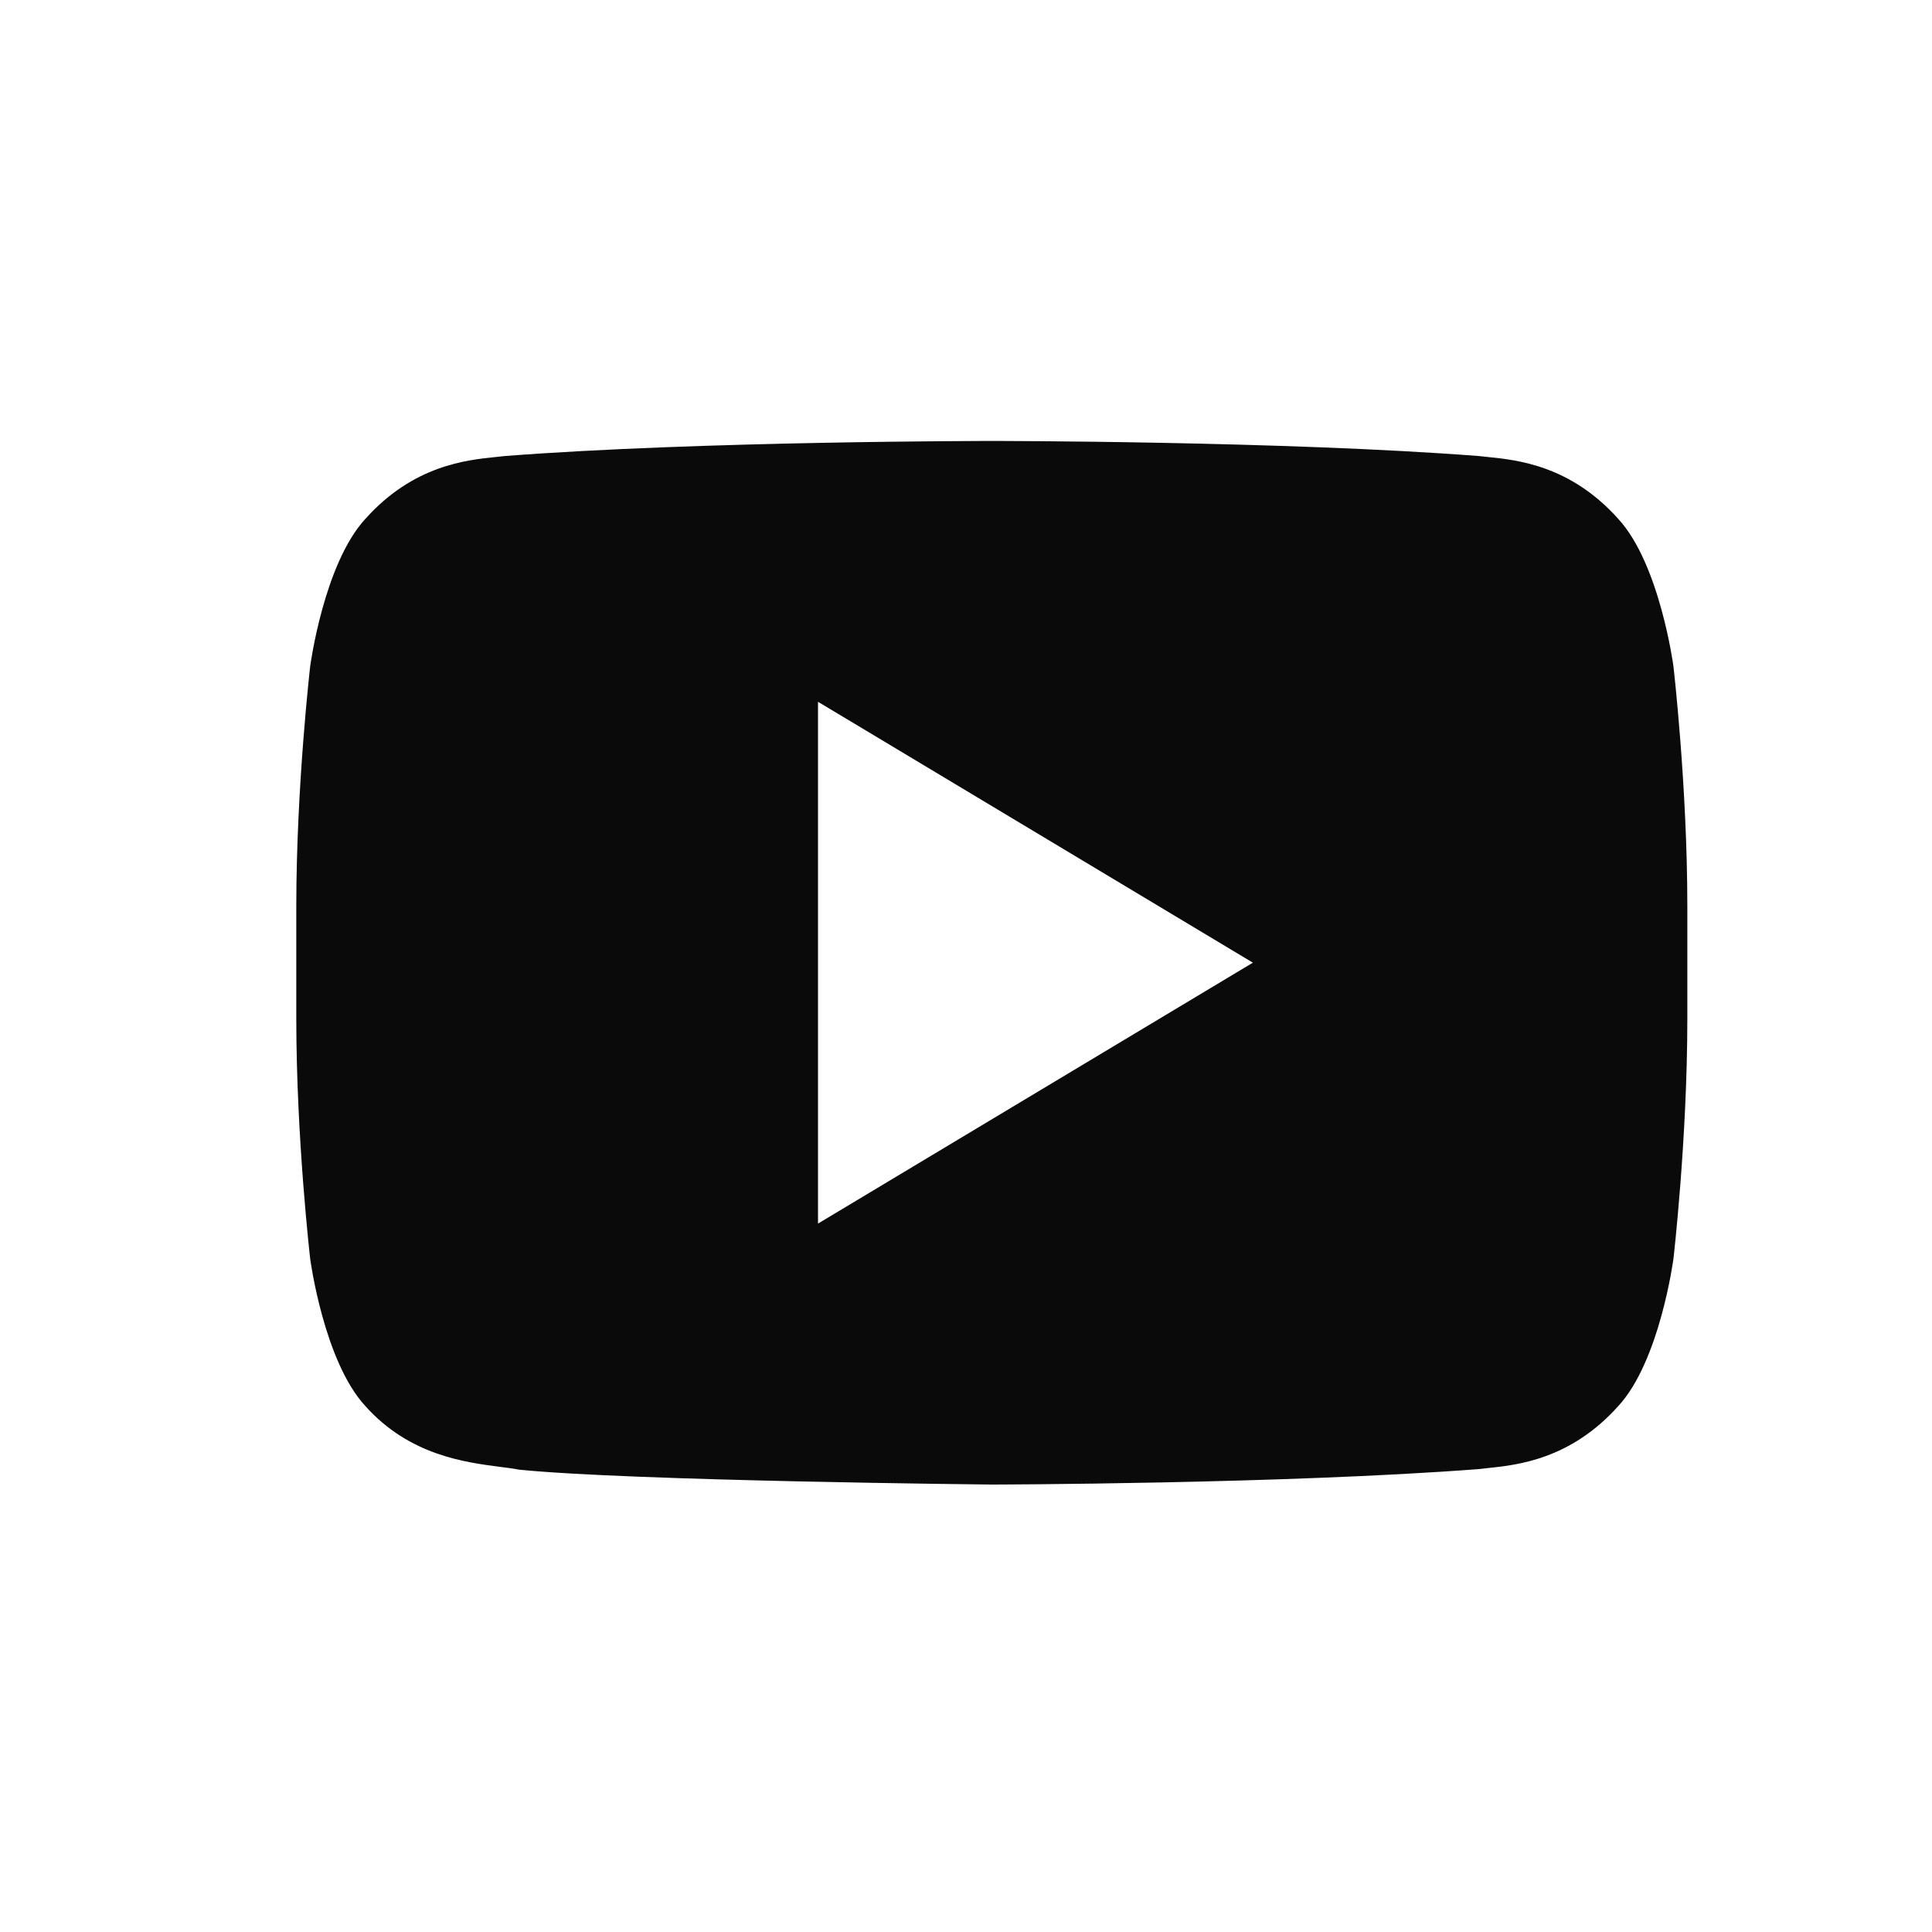 <svg width="25" height="25" viewBox="0 0 25 25" fill="none" xmlns="http://www.w3.org/2000/svg">
<path fill-rule="evenodd" clip-rule="evenodd" d="M20.939 6.713C21.478 7.296 21.654 8.62 21.654 8.62C21.654 8.62 21.834 10.173 21.834 11.727V13.184C21.834 14.738 21.654 16.291 21.654 16.291C21.654 16.291 21.478 17.615 20.939 18.196C20.321 18.885 19.637 18.957 19.251 18.997C19.209 19.002 19.17 19.006 19.135 19.01C16.616 19.203 12.834 19.21 12.834 19.21C12.834 19.21 8.154 19.164 6.714 19.017C6.646 19.003 6.563 18.993 6.47 18.981C6.014 18.922 5.298 18.83 4.729 18.196C4.19 17.614 4.014 16.291 4.014 16.291C4.014 16.291 3.834 14.738 3.834 13.183V11.727C3.834 10.173 4.014 8.62 4.014 8.62C4.014 8.62 4.19 7.296 4.729 6.713C5.349 6.021 6.036 5.952 6.421 5.913C6.462 5.909 6.499 5.905 6.533 5.901C9.051 5.706 12.829 5.706 12.829 5.706H12.838C12.838 5.706 16.616 5.706 19.135 5.901C19.169 5.905 19.206 5.909 19.247 5.913C19.633 5.952 20.319 6.021 20.939 6.713ZM10.585 15.833V9.081L16.212 12.457L10.585 15.833Z" fill="#0B0A0B"/>
</svg>

